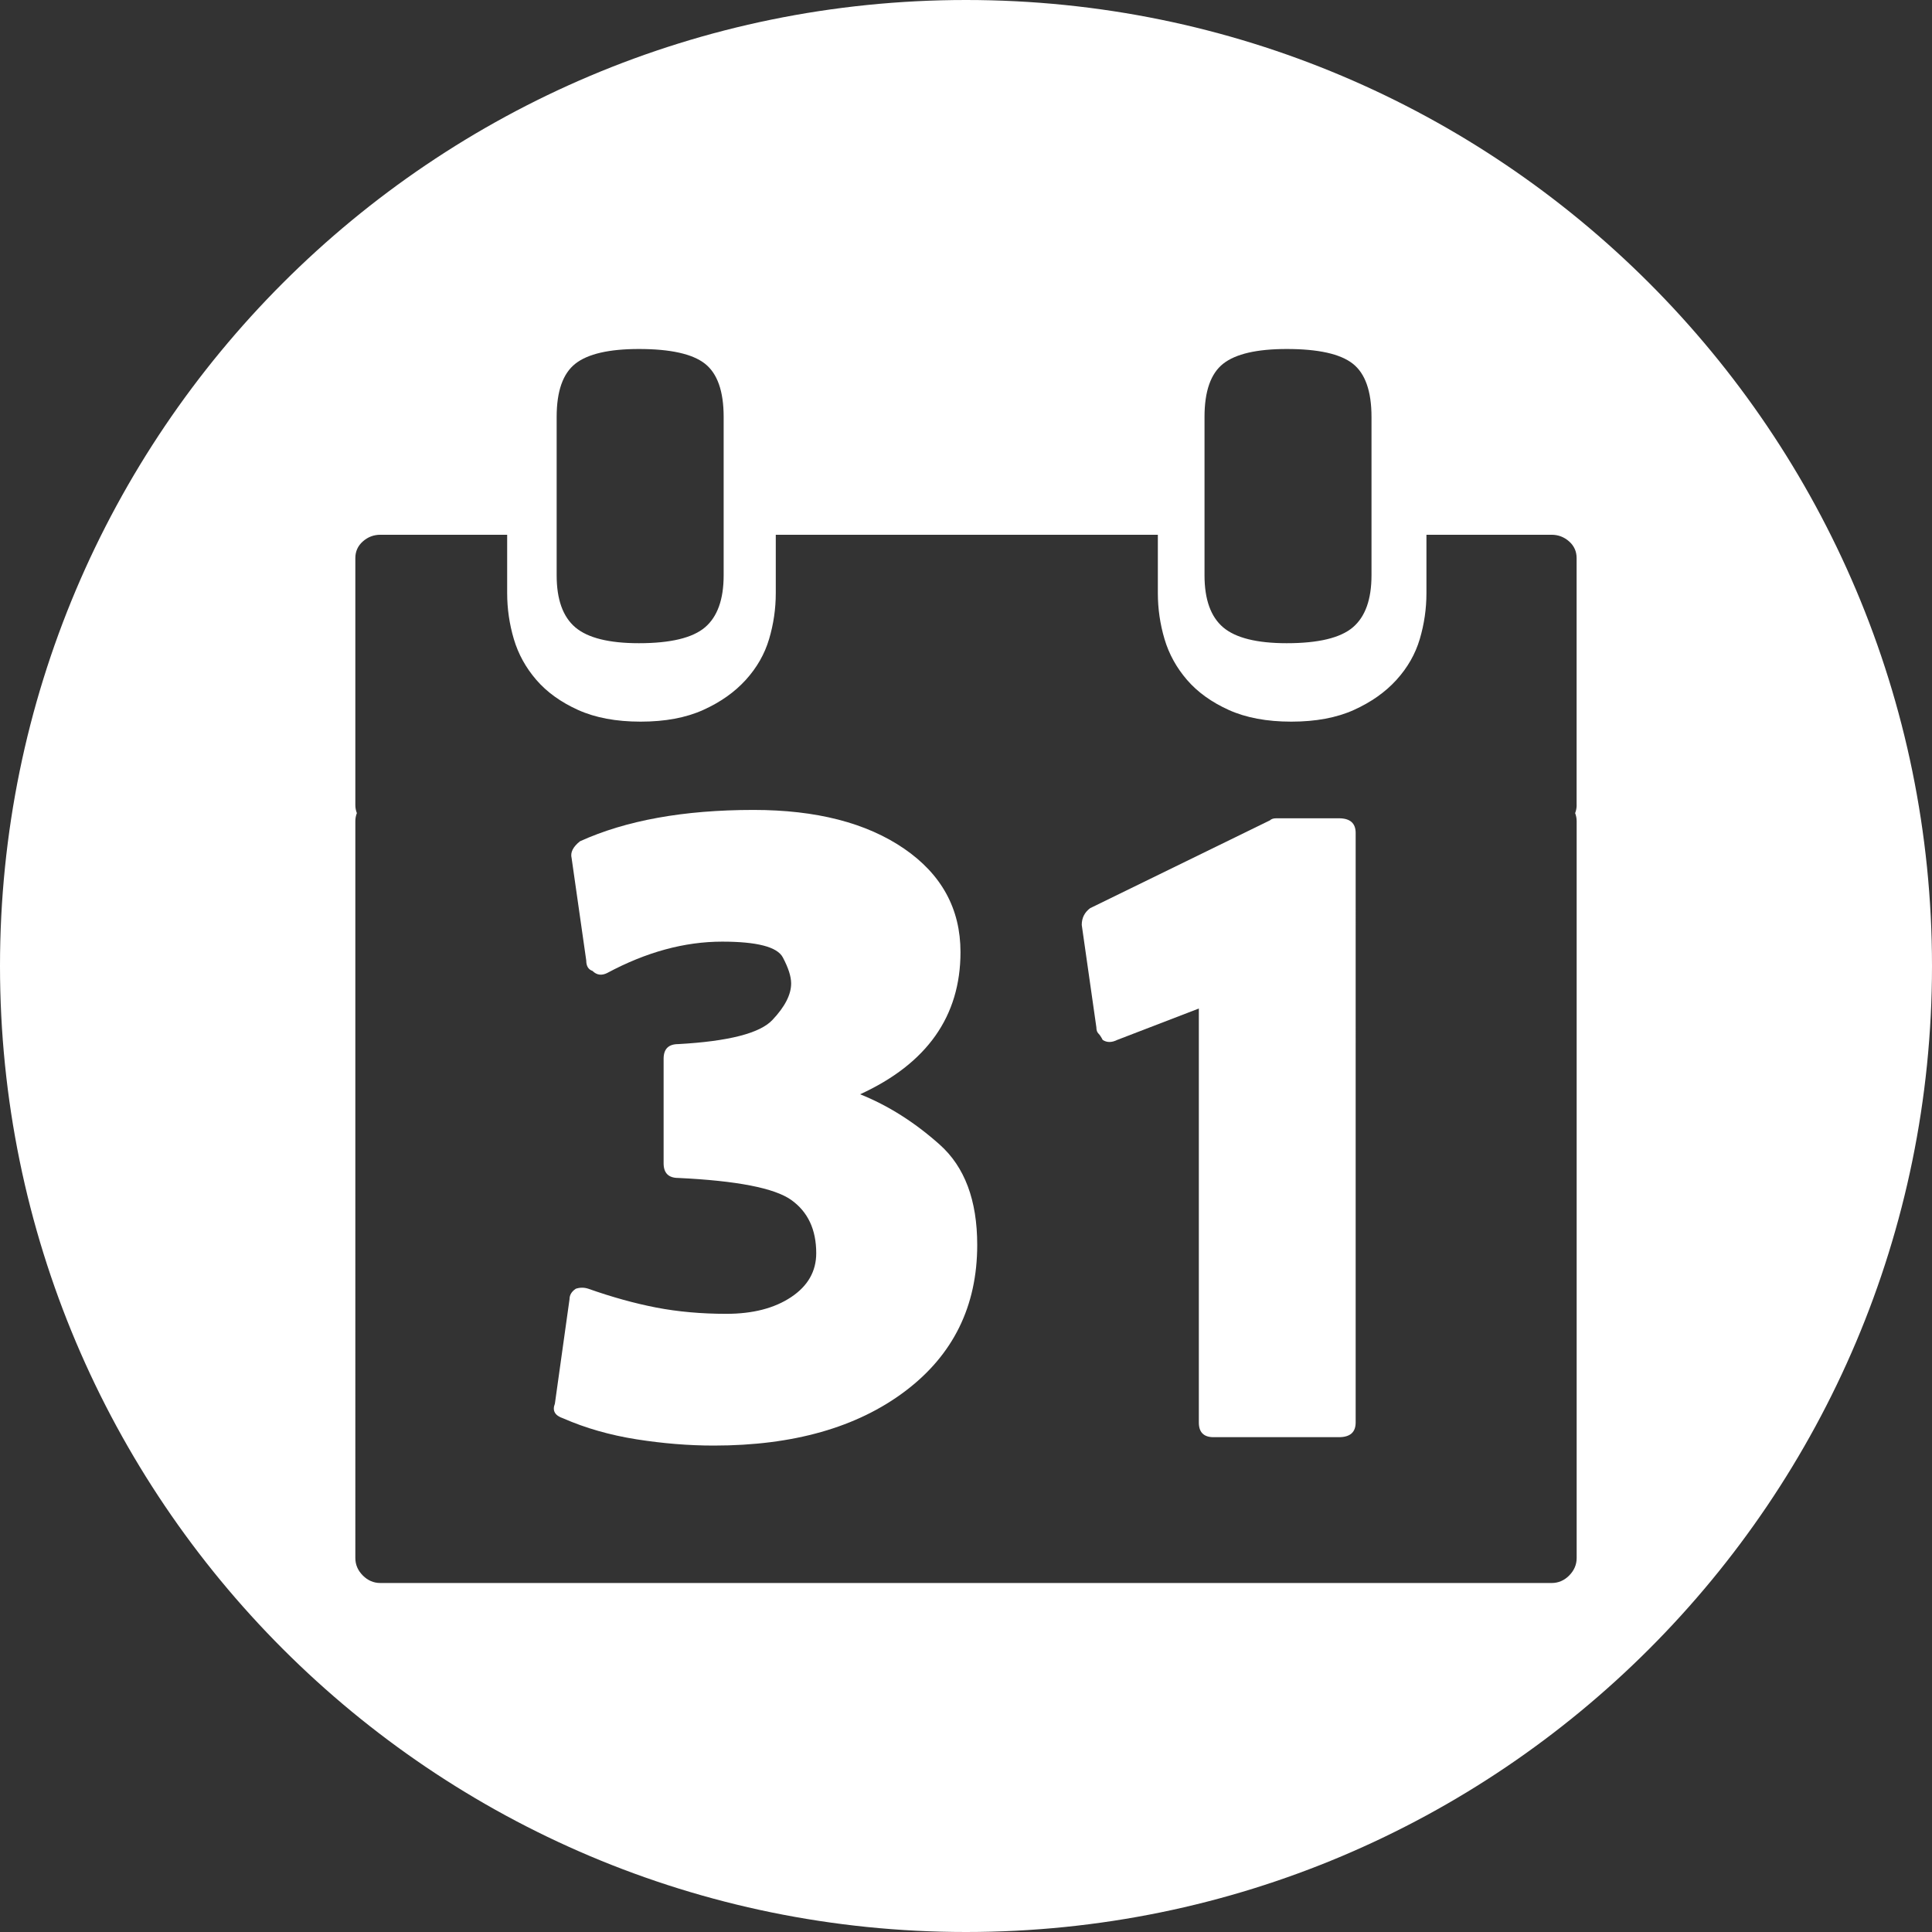 <?xml version="1.0" encoding="utf-8"?>
<!-- Generator: Adobe Illustrator 16.0.0, SVG Export Plug-In . SVG Version: 6.00 Build 0)  -->
<!DOCTYPE svg PUBLIC "-//W3C//DTD SVG 1.1//EN" "http://www.w3.org/Graphics/SVG/1.1/DTD/svg11.dtd">
<svg version="1.1" id="Capa_1" xmlns="http://www.w3.org/2000/svg" xmlns:xlink="http://www.w3.org/1999/xlink" x="0px" y="0px"
	 width="167px" height="167px" viewBox="0 0 167 167" enable-background="new 0 0 167 167" xml:space="preserve">
<rect x="0" y="0" width="167" height="167" fill="#333333" stroke="none"/>
<g>
	<path fill="#FFFFFF" d="M83.5,0C37.384,0,0,37.384,0,83.5C0,129.616,37.384,167,83.5,167S167,129.616,167,83.5
		C167,37.384,129.615,0,83.5,0z M104.117,42.883v-6.848c0-2.217,0.539-3.75,1.615-4.597c1.077-0.848,2.909-1.271,5.494-1.271
		c2.729,0,4.633,0.424,5.709,1.271c1.077,0.847,1.616,2.381,1.616,4.597v6.848v6.847c0,2.086-0.539,3.586-1.616,4.5
		c-1.076,0.912-2.98,1.368-5.709,1.368c-2.585,0-4.417-0.457-5.494-1.368c-1.076-0.914-1.615-2.414-1.615-4.5V42.883z
		 M48.117,42.883v-6.848c0-2.217,0.539-3.75,1.616-4.597c1.077-0.848,2.909-1.271,5.494-1.271c2.728,0,4.631,0.424,5.709,1.271
		c1.077,0.847,1.616,2.381,1.616,4.597v6.848v6.847c0,2.086-0.54,3.586-1.616,4.5c-1.078,0.912-2.981,1.368-5.709,1.368
		c-2.585,0-4.417-0.457-5.494-1.368c-1.078-0.914-1.616-2.414-1.616-4.5V42.883z M136.285,69.588c0,0.251-0.049,0.481-0.131,0.697
		c0.082,0.215,0.131,0.445,0.131,0.697v63.688c0,0.576-0.217,1.082-0.648,1.516c-0.434,0.435-0.939,0.647-1.516,0.647H32.878
		c-0.577,0-1.082-0.215-1.514-0.647c-0.433-0.434-0.649-0.938-0.649-1.516V70.982c0-0.252,0.049-0.482,0.131-0.697
		c-0.082-0.215-0.131-0.445-0.131-0.697V48.243c0-0.577,0.216-1.058,0.649-1.442c0.432-0.384,0.938-0.577,1.514-0.577h10.961v5.048
		c0,1.346,0.192,2.668,0.576,3.966c0.385,1.298,1.034,2.476,1.947,3.534c0.914,1.058,2.115,1.922,3.606,2.596
		c1.49,0.673,3.293,1.01,5.408,1.01c2.115,0,3.918-0.337,5.408-1.01s2.716-1.538,3.678-2.596c0.961-1.058,1.634-2.235,2.019-3.534
		c0.385-1.298,0.577-2.62,0.577-3.966v-5.048h33.026v5.048c0,1.346,0.191,2.668,0.576,3.966c0.385,1.298,1.035,2.476,1.947,3.534
		c0.913,1.058,2.116,1.922,3.605,2.596c1.49,0.673,3.295,1.01,5.408,1.01c2.115,0,3.918-0.337,5.408-1.01
		c1.488-0.673,2.717-1.538,3.678-2.596s1.635-2.235,2.019-3.534c0.384-1.298,0.576-2.62,0.576-3.966v-5.048h10.817
		c0.576,0,1.082,0.192,1.516,0.577c0.434,0.385,0.648,0.865,0.648,1.442v21.345H136.285z"/>
	<path fill="#FFFFFF" d="M115.734,70.732h-5.42c-0.242,0-0.422,0.06-0.544,0.179l-15.542,7.592c-0.48,0.361-0.723,0.842-0.723,1.445
		l1.264,8.854c0,0.239,0.061,0.422,0.184,0.543c0.119,0.118,0.238,0.303,0.361,0.543c0.36,0.239,0.782,0.239,1.262,0l7.051-2.713
		v35.785c0,0.844,0.423,1.268,1.266,1.268h10.844c0.963,0,1.445-0.424,1.445-1.268V71.996
		C117.181,71.154,116.699,70.732,115.734,70.732z"/>
	<path fill="#FFFFFF" d="M74.348,94.588c5.784-2.65,8.676-6.748,8.676-12.29c0-3.732-1.627-6.715-4.88-8.946
		c-3.253-2.228-7.59-3.343-13.012-3.343c-6.024,0-11.024,0.904-15,2.711c-0.603,0.481-0.844,0.964-0.723,1.446l1.265,8.854
		c0,0.483,0.181,0.783,0.542,0.906c0.362,0.361,0.784,0.419,1.265,0.181c3.375-1.811,6.688-2.713,9.94-2.713
		c3.013,0,4.759,0.453,5.242,1.356c0.481,0.905,0.723,1.656,0.723,2.26c0,0.963-0.542,2.019-1.627,3.163
		c-1.084,1.144-3.795,1.837-8.133,2.078c-0.842,0-1.264,0.422-1.264,1.265v9.037c0,0.842,0.422,1.267,1.264,1.267
		c5.061,0.239,8.314,0.873,9.76,1.896c1.445,1.025,2.168,2.562,2.168,4.608c0,1.567-0.723,2.833-2.168,3.796
		c-1.446,0.964-3.314,1.445-5.603,1.445c-2.168,0-4.186-0.183-6.054-0.541c-1.868-0.362-3.826-0.904-5.873-1.627
		c-0.363-0.12-0.723-0.12-1.085,0c-0.361,0.24-0.542,0.543-0.542,0.904l-1.266,9.035c-0.24,0.604,0,1.025,0.723,1.266
		c1.928,0.845,4.037,1.446,6.326,1.809c2.29,0.361,4.518,0.542,6.687,0.542c6.867,0,12.38-1.565,16.536-4.697
		c4.157-3.134,6.235-7.351,6.235-12.651c0-3.855-1.083-6.748-3.253-8.676C79.048,96.997,76.759,95.553,74.348,94.588z"/>
</g>
</svg>
